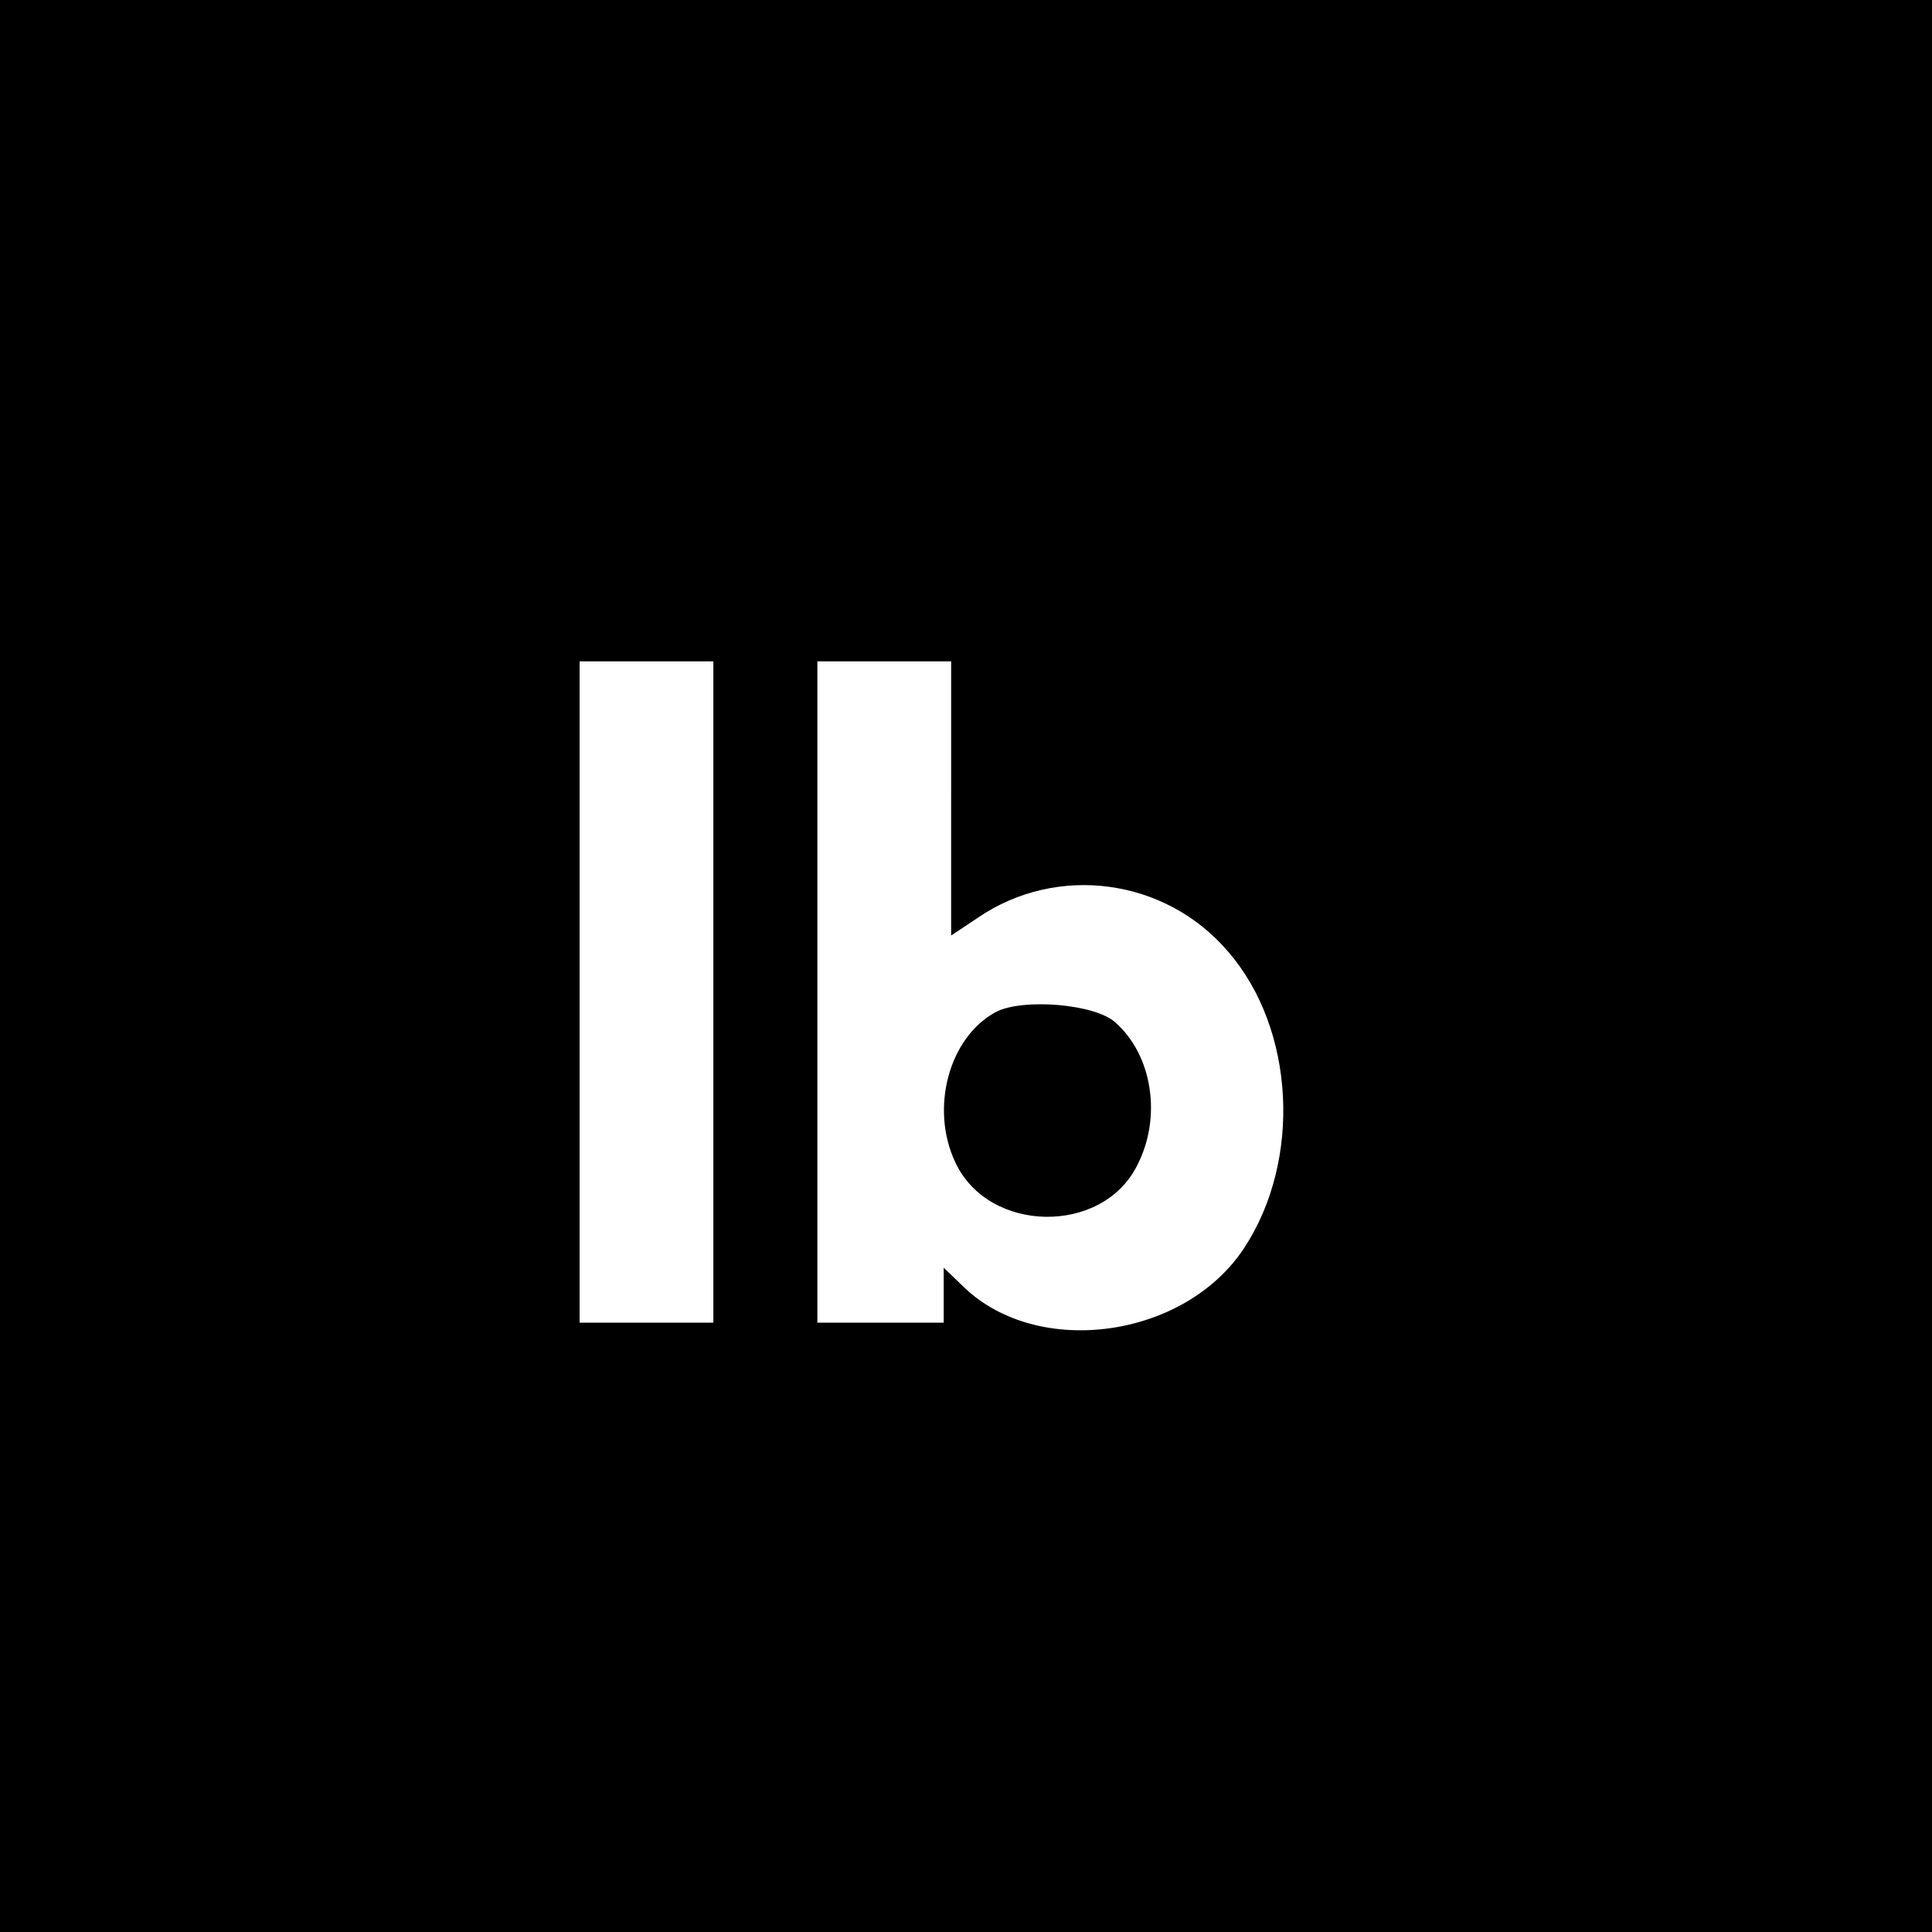 <?xml version="1.0" standalone="no"?>
<!DOCTYPE svg PUBLIC "-//W3C//DTD SVG 20010904//EN"
 "http://www.w3.org/TR/2001/REC-SVG-20010904/DTD/svg10.dtd">
<svg version="1.0" xmlns="http://www.w3.org/2000/svg"
 width="260pt" height="260pt" viewBox="0 0 260 260"
 preserveAspectRatio="xMidYMid meet">
<g transform="translate(0,260) scale(0.1,-0.1)"
fill="#000000" stroke="none">
<path d="M0 1300 l0 -1300 1300 0 1300 0 0 1300 0 1300 -1300 0 -1300 0 0
-1300z m960 -35 l0 -445 -90 0 -90 0 0 445 0 445 90 0 90 0 0 -445z m320 260
l0 -184 36 24 c107 73 253 53 337 -46 90 -104 99 -281 21 -399 -80 -121 -276
-148 -376 -53 l-28 27 0 -37 0 -37 -85 0 -85 0 0 445 0 445 90 0 90 0 0 -185z"/>
<path d="M1340 1238 c-63 -34 -89 -130 -54 -203 45 -95 197 -97 244 -4 34 65
21 149 -29 193 -27 25 -125 33 -161 14z"/>
</g>
</svg>
